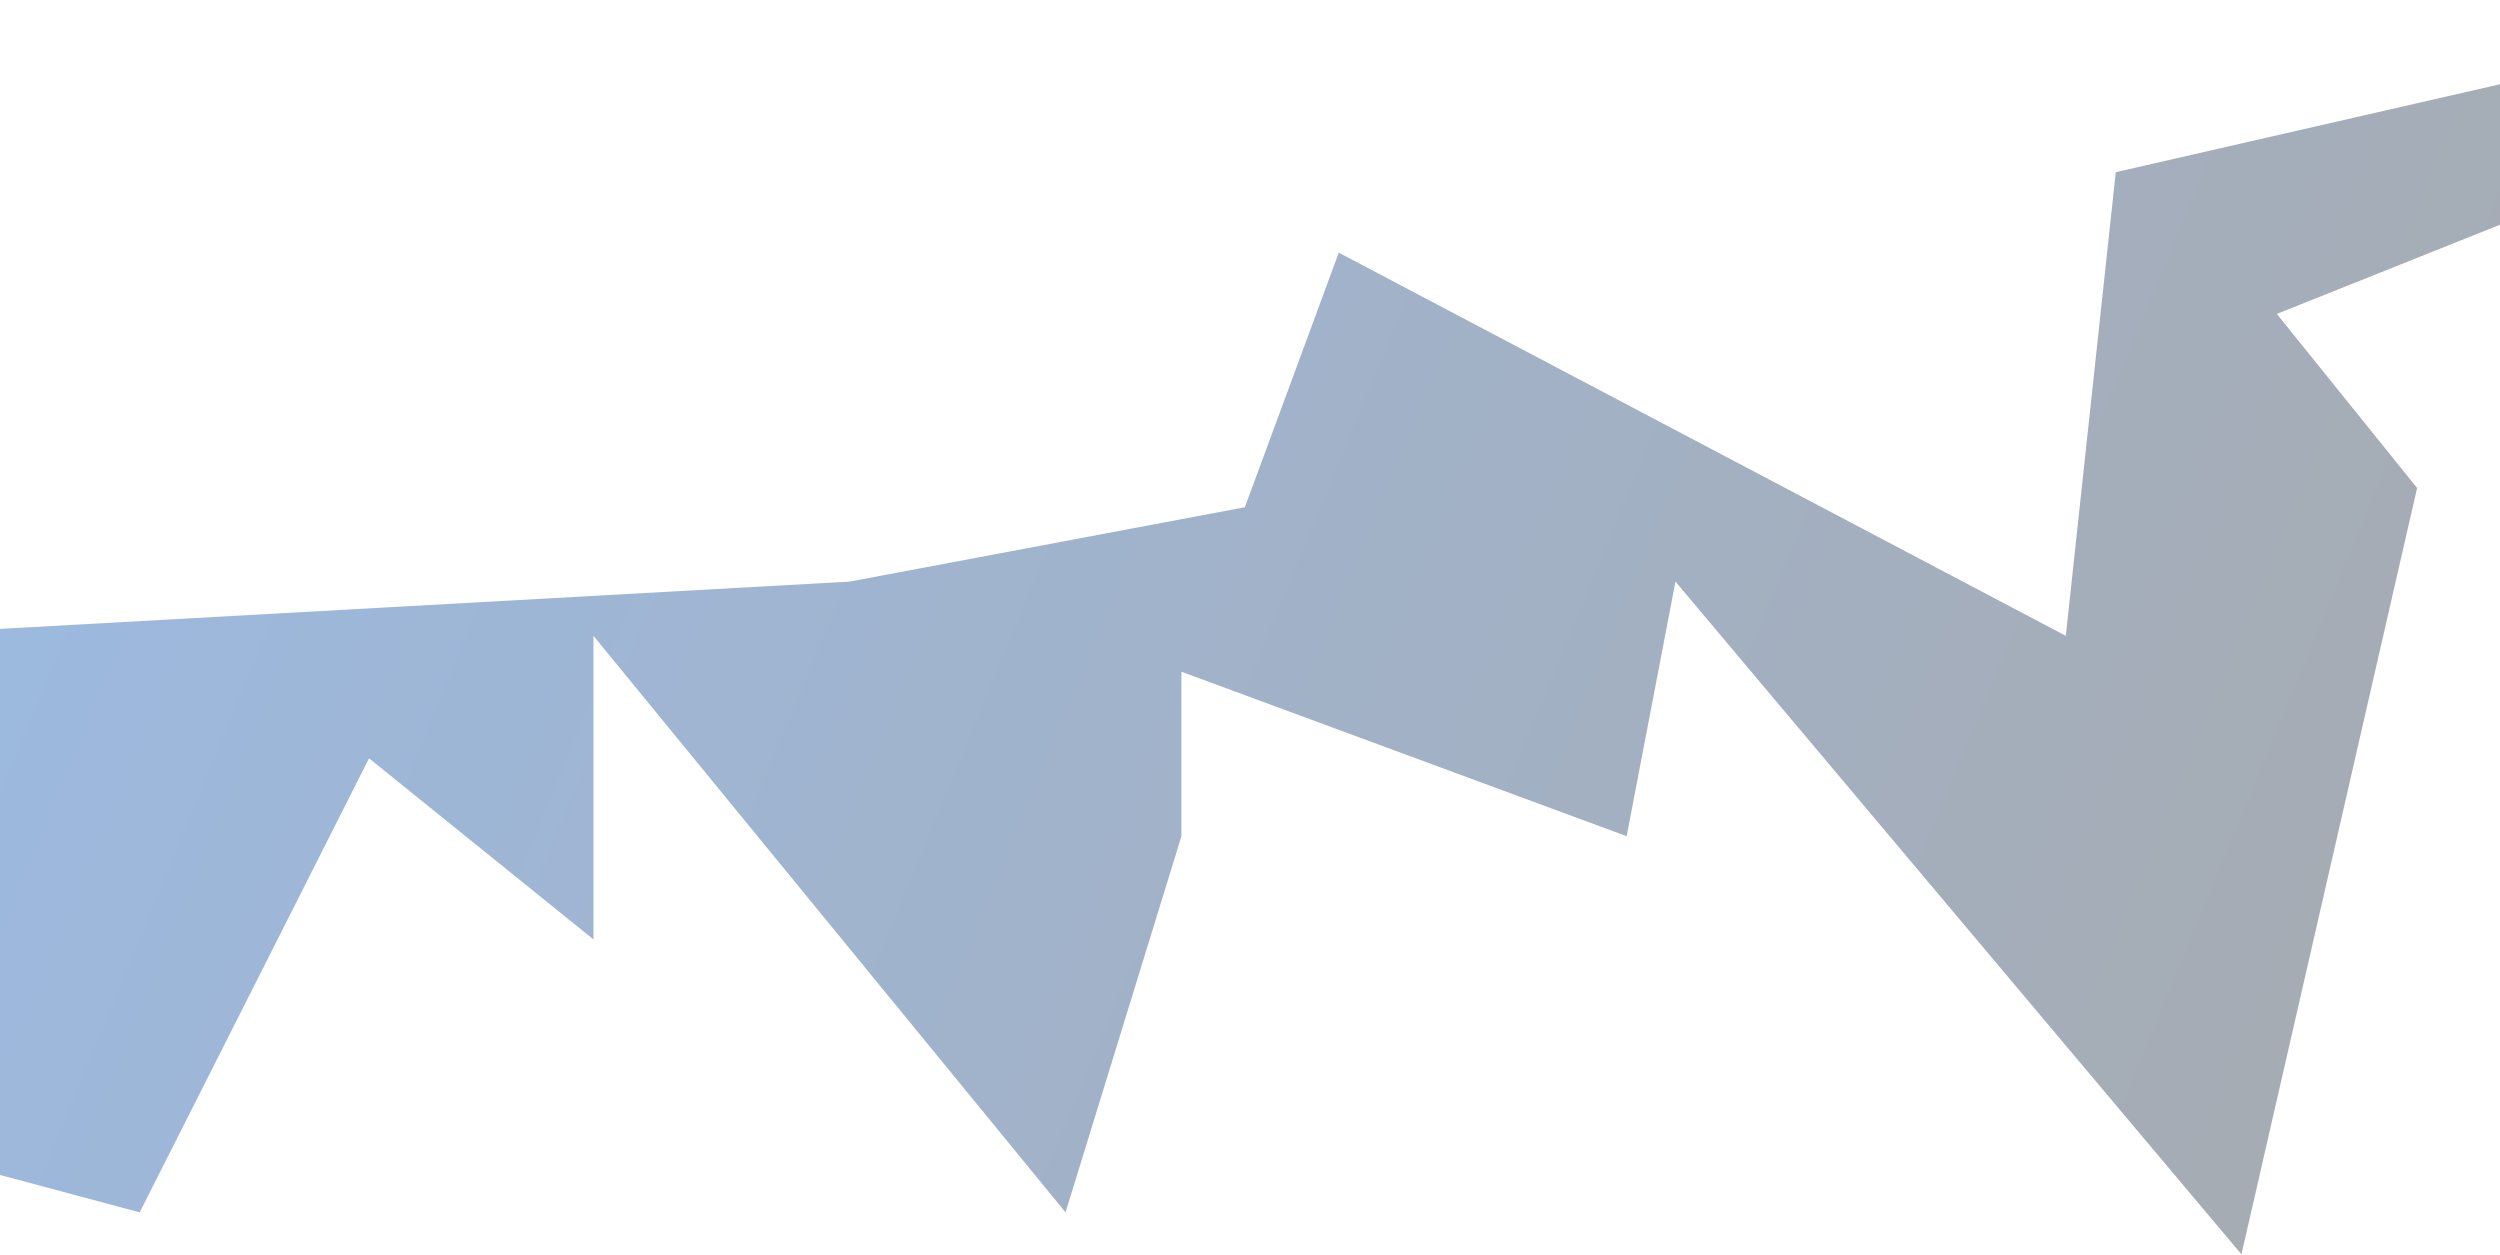 <svg width="1440" height="723" viewBox="0 0 1440 723" fill="none" xmlns="http://www.w3.org/2000/svg">
<path d="M613.752 698.32L341.84 366.246V541.102L212.559 436.793L80.467 698.32L-72 657.504V366.246L489.389 335.004L717.036 292.172L771.137 145.535L1189.9 366.246L1218.7 99.176L1648 0.914L1557.36 82.547L1311.45 180.809L1392.25 281.086L1291.07 722.508L965.059 335.004L936.954 481.641L680.5 386.906V481.641L613.752 698.32Z" fill="url(#paint0_linear_186_21)" fill-opacity="0.4"/>
<defs>
<linearGradient id="paint0_linear_186_21" x1="-72" y1="0.914" x2="1651.93" y2="712.988" gradientUnits="userSpaceOnUse">
<stop stop-color="#0455BF"/>
<stop offset="1" stop-color="#262626"/>
</linearGradient>
</defs>
</svg>
